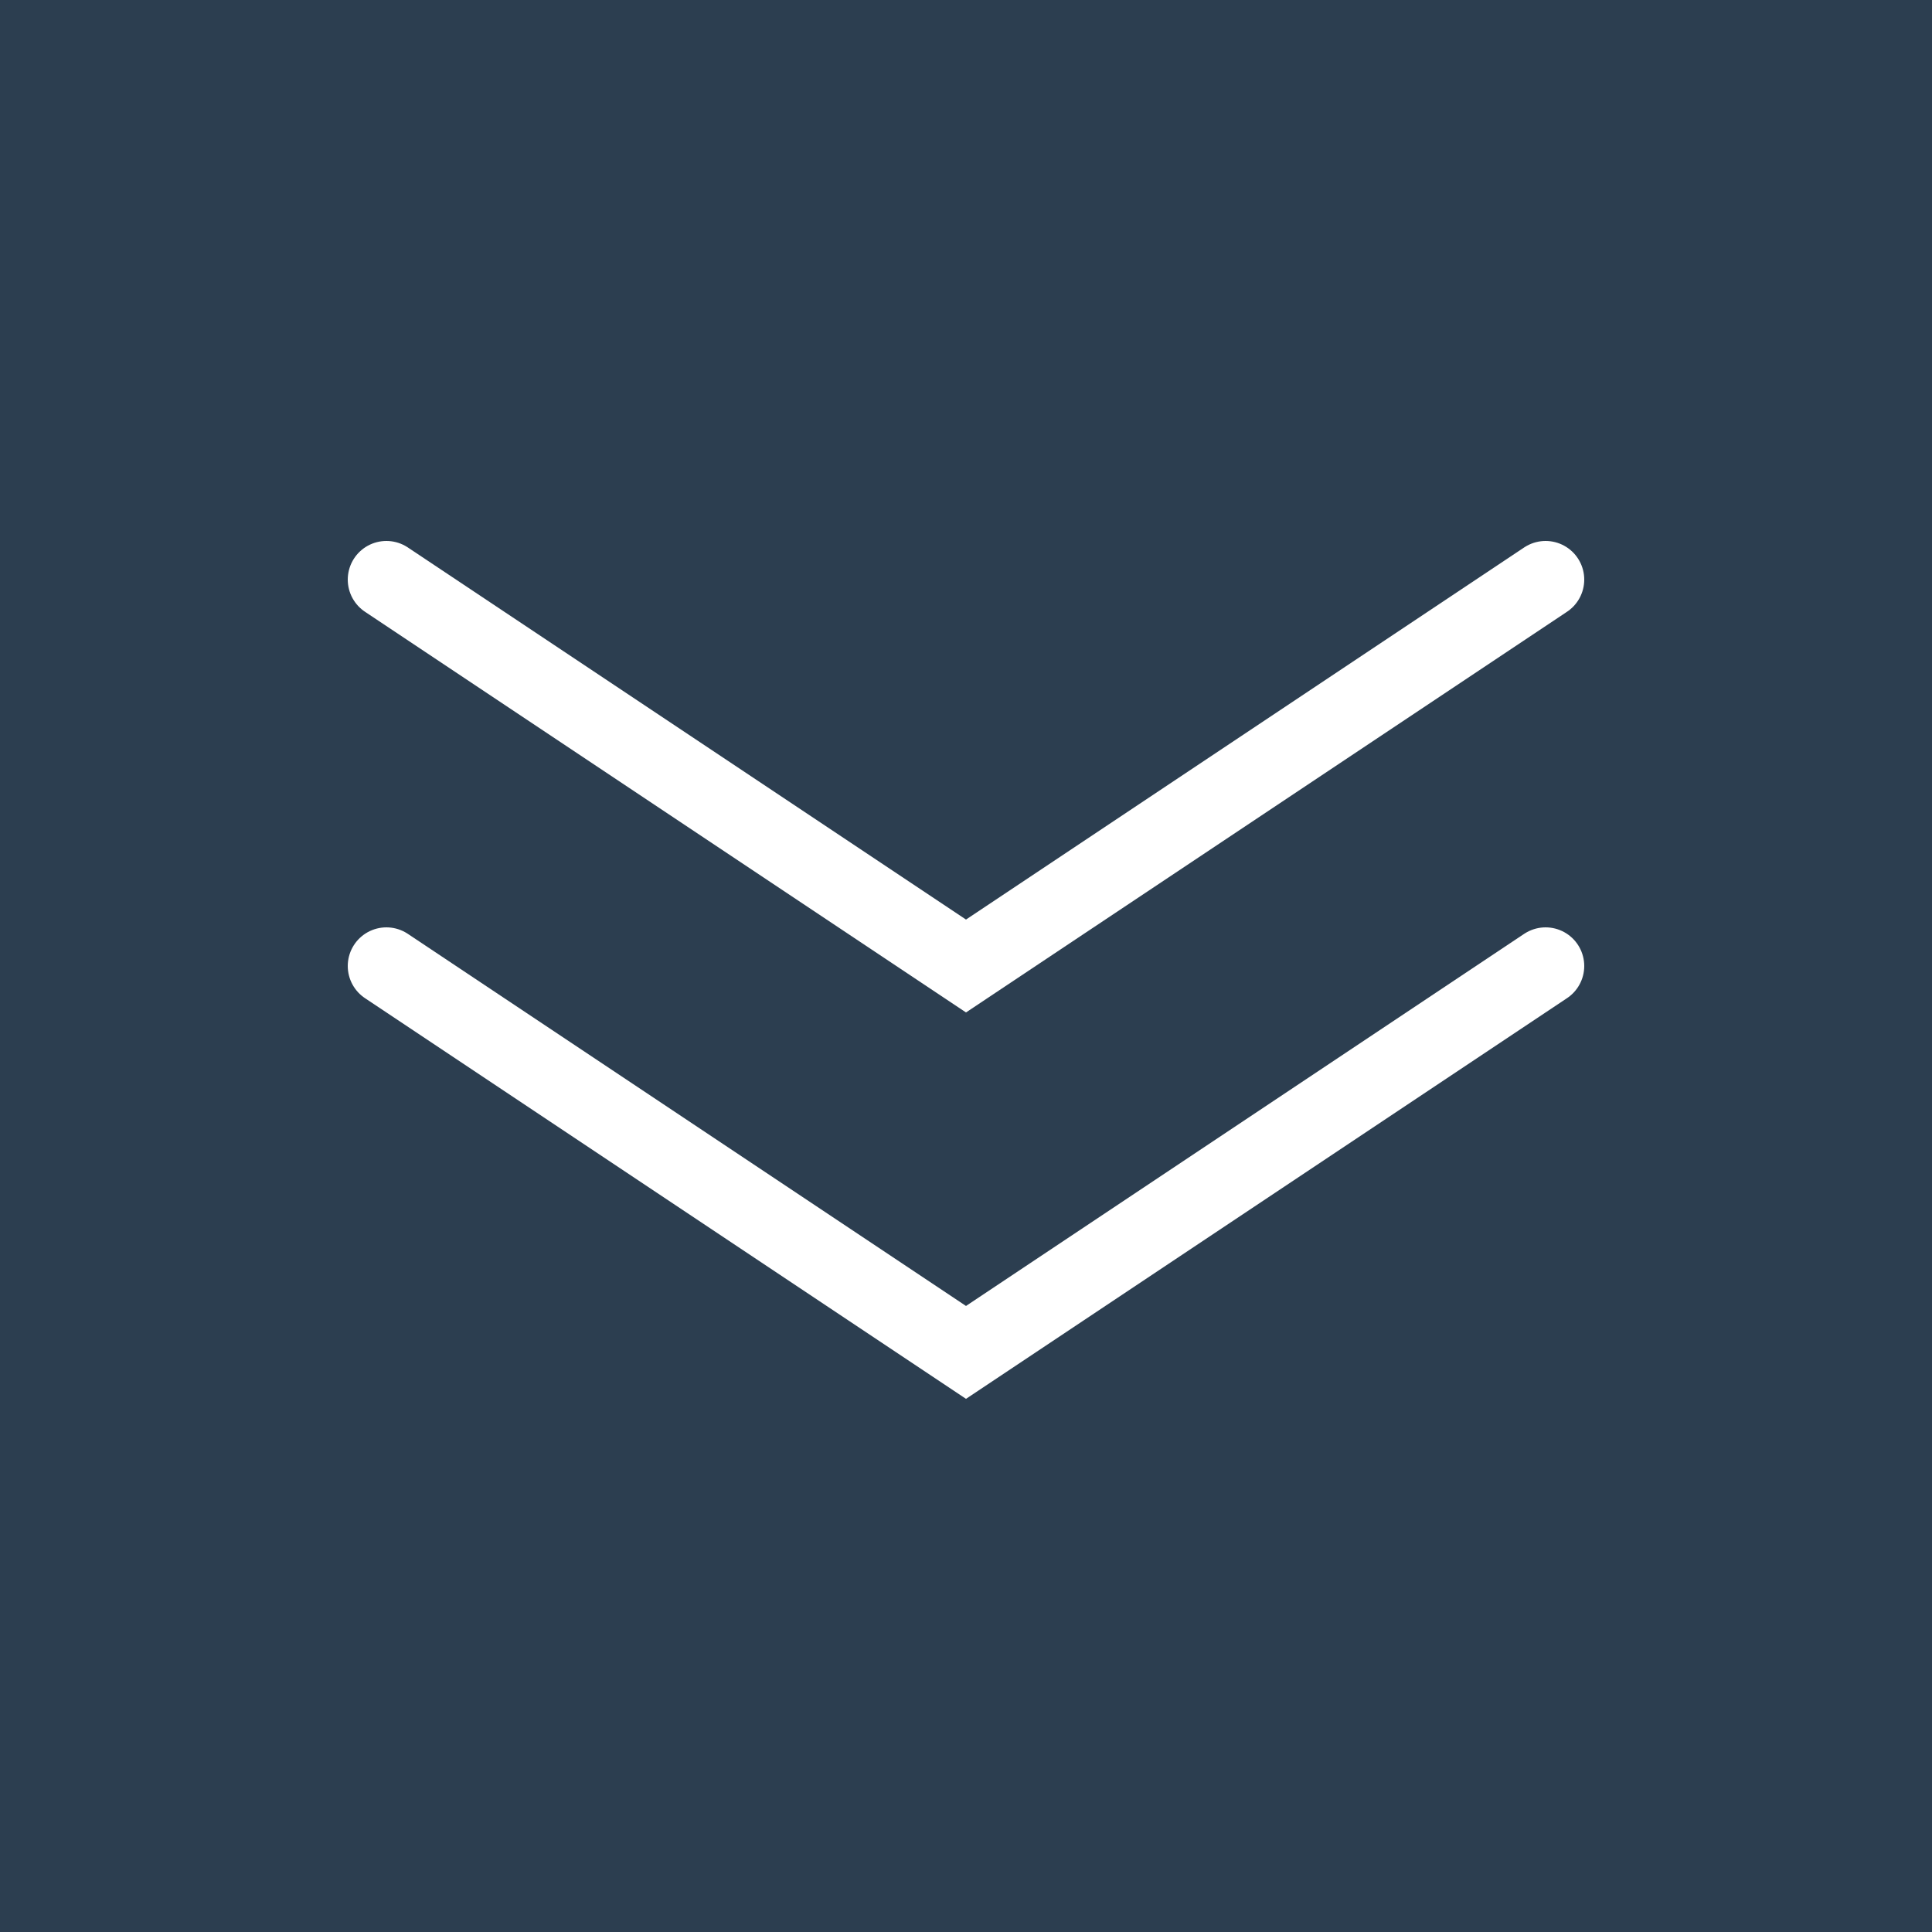 <svg xmlns="http://www.w3.org/2000/svg" viewBox="0 0 100 100">
  <rect width="100" height="100" fill="#2c3e50"/>
  <path d="M20 30 L50 50 L80 30 M20 50 L50 70 L80 50" stroke="#ffffff" stroke-width="4" fill="none" stroke-linecap="round"/>
</svg>

